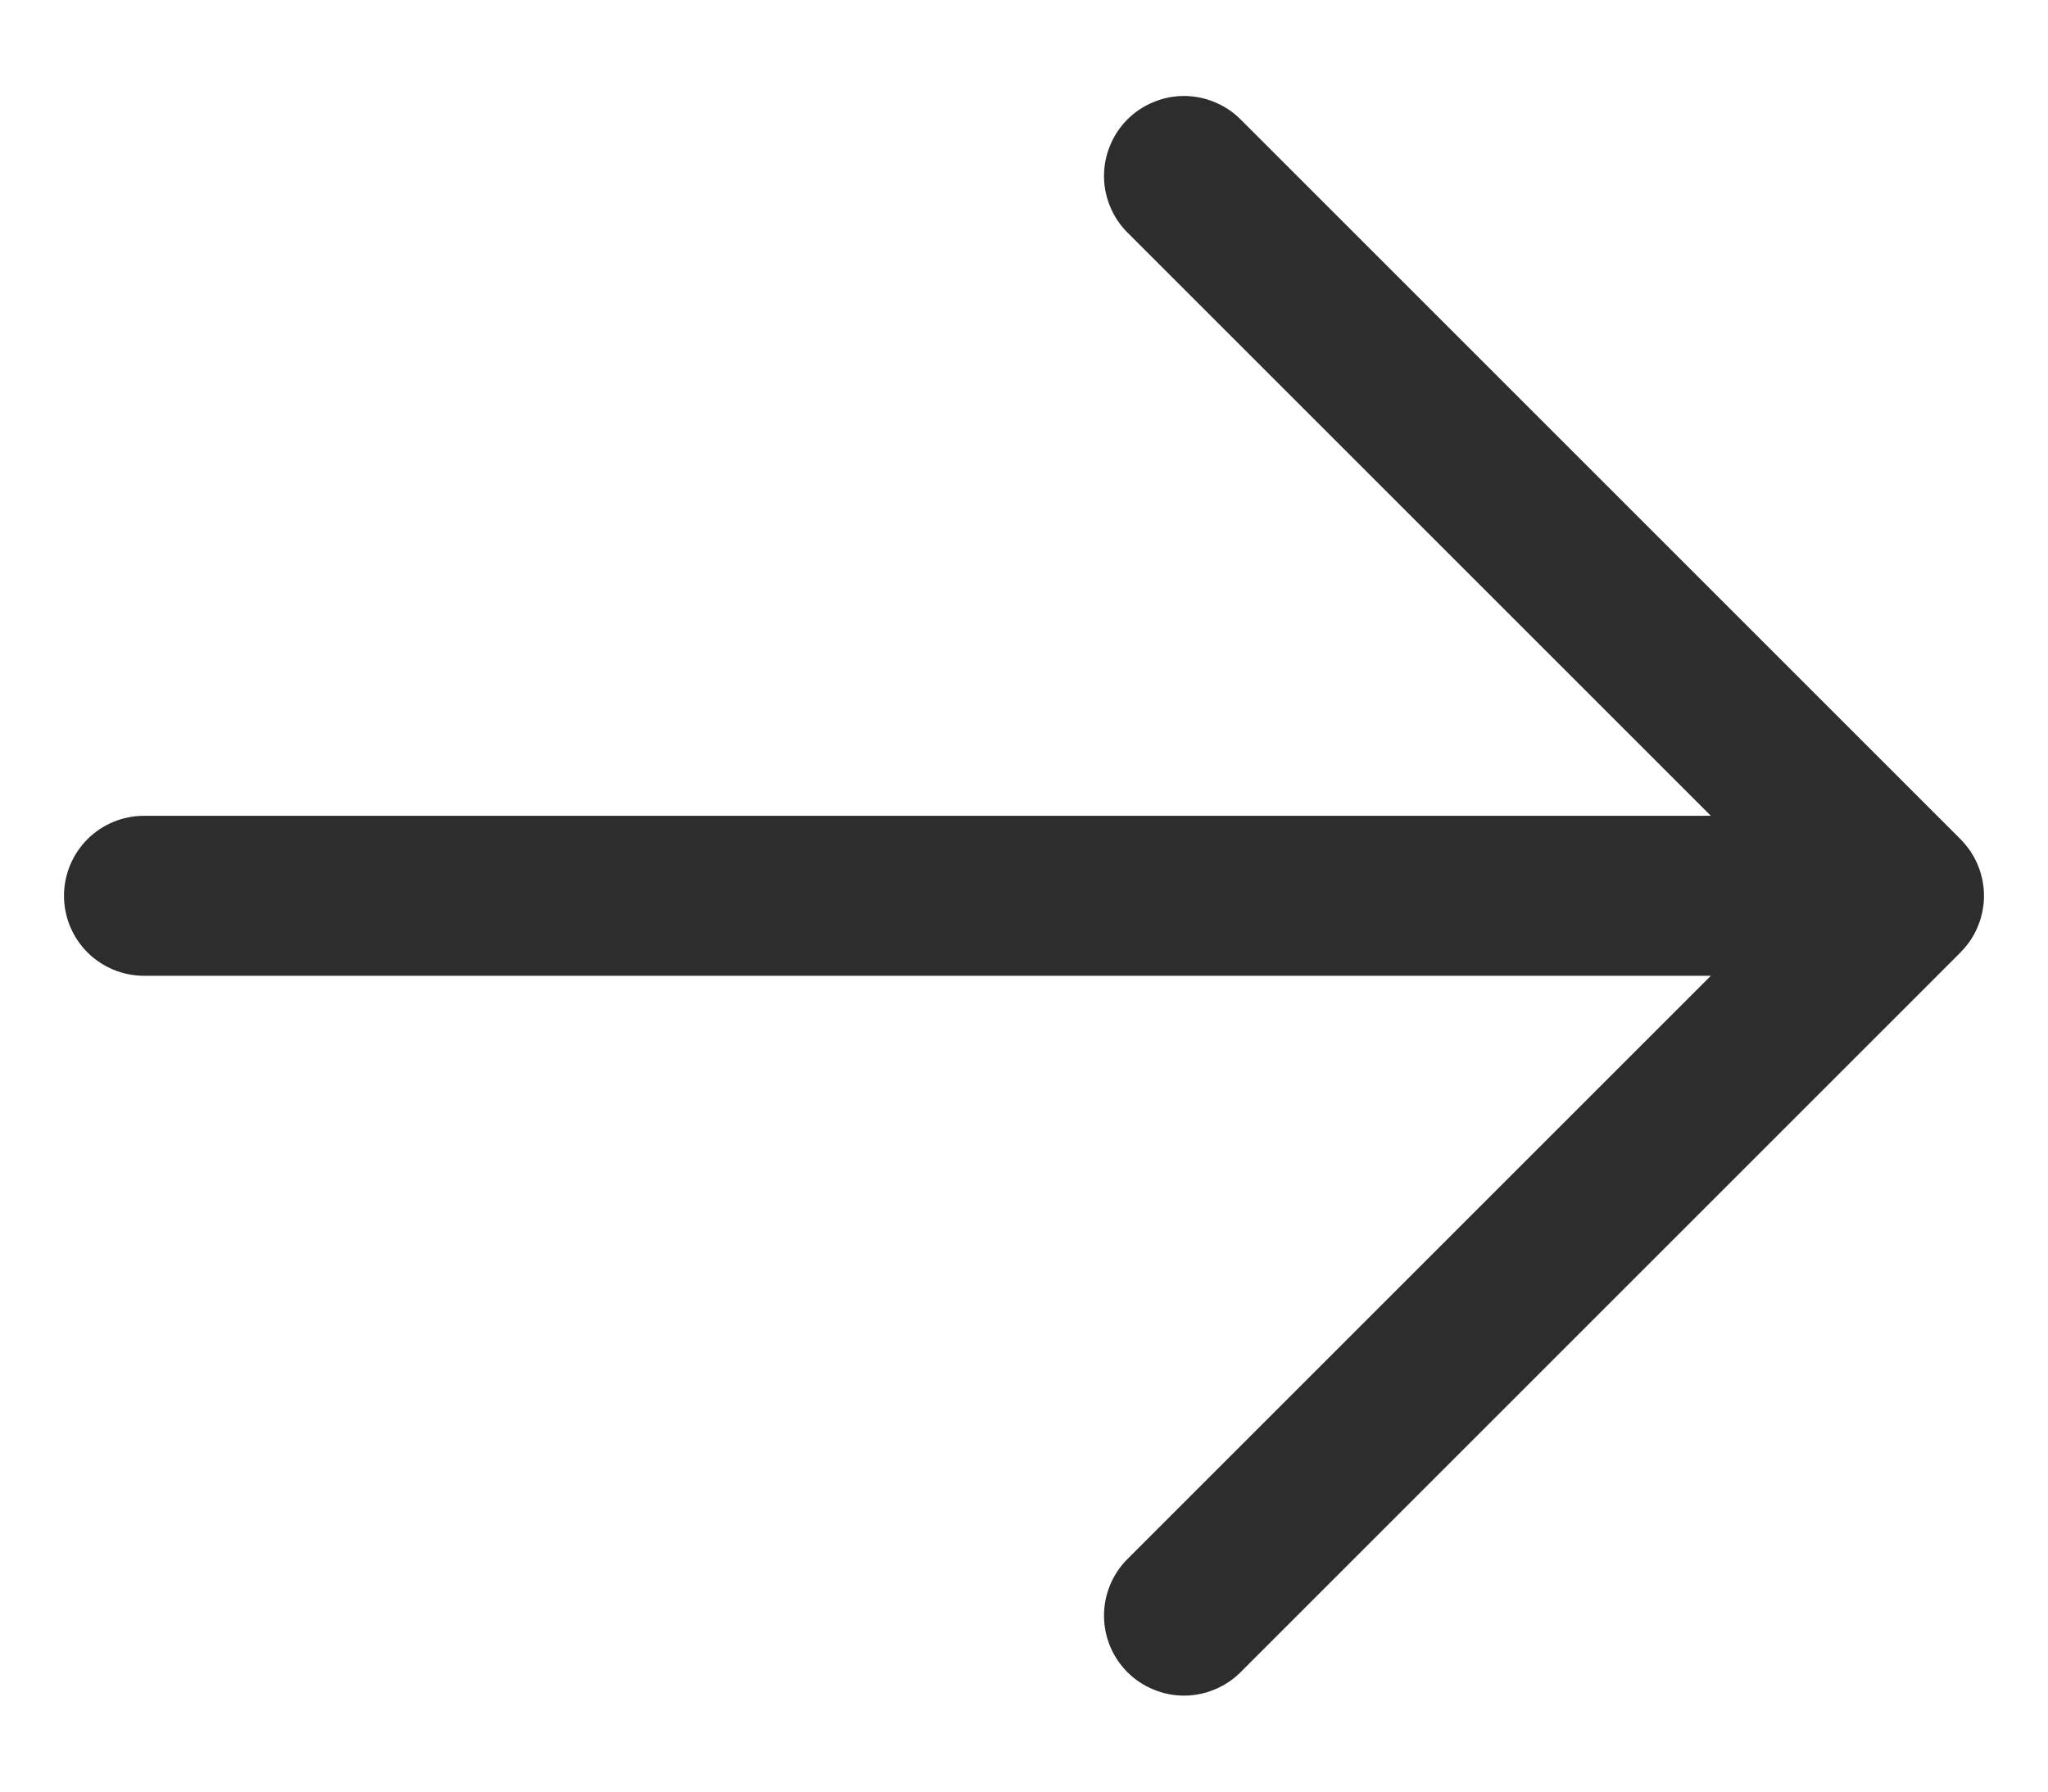 <svg width="16" height="14" viewBox="0 0 16 14" fill="none" xmlns="http://www.w3.org/2000/svg">
<path d="M8.808 13.067C8.691 12.95 8.625 12.791 8.625 12.625C8.625 12.459 8.691 12.3 8.808 12.183L13.366 7.625H1.125C0.959 7.625 0.8 7.559 0.683 7.442C0.566 7.325 0.5 7.166 0.5 7C0.5 6.834 0.566 6.675 0.683 6.558C0.8 6.441 0.959 6.375 1.125 6.375H13.366L8.808 1.817C8.75 1.759 8.704 1.69 8.673 1.614C8.641 1.538 8.625 1.457 8.625 1.375C8.625 1.293 8.641 1.212 8.673 1.136C8.704 1.06 8.75 0.991 8.808 0.933C8.866 0.875 8.935 0.829 9.011 0.798C9.087 0.766 9.168 0.75 9.25 0.75C9.332 0.75 9.413 0.766 9.489 0.798C9.565 0.829 9.634 0.875 9.692 0.933L15.317 6.558C15.319 6.56 15.321 6.562 15.323 6.564C15.335 6.577 15.347 6.59 15.358 6.604C15.364 6.611 15.37 6.619 15.376 6.627C15.382 6.636 15.389 6.644 15.395 6.653C15.401 6.662 15.406 6.671 15.412 6.681C15.416 6.689 15.422 6.697 15.426 6.705C15.431 6.715 15.435 6.724 15.44 6.734C15.444 6.743 15.449 6.752 15.452 6.761C15.456 6.77 15.459 6.78 15.463 6.789C15.466 6.799 15.47 6.809 15.473 6.819C15.476 6.828 15.478 6.837 15.48 6.847C15.483 6.857 15.486 6.867 15.488 6.878C15.49 6.889 15.491 6.9 15.493 6.911C15.494 6.92 15.496 6.929 15.497 6.938C15.499 6.959 15.5 6.979 15.5 7C15.5 7.021 15.499 7.041 15.497 7.062C15.496 7.071 15.494 7.08 15.493 7.089C15.491 7.1 15.49 7.111 15.488 7.122C15.486 7.133 15.483 7.143 15.48 7.153C15.478 7.163 15.476 7.172 15.473 7.181C15.47 7.192 15.466 7.201 15.463 7.211C15.459 7.221 15.456 7.23 15.452 7.239C15.449 7.248 15.444 7.257 15.44 7.266C15.435 7.276 15.431 7.285 15.426 7.295C15.422 7.303 15.416 7.311 15.412 7.319C15.406 7.329 15.401 7.338 15.395 7.347C15.389 7.356 15.382 7.364 15.376 7.373C15.37 7.381 15.364 7.389 15.358 7.396C15.347 7.41 15.335 7.423 15.322 7.436C15.32 7.438 15.319 7.44 15.317 7.442L9.692 13.067C9.634 13.125 9.565 13.171 9.489 13.202C9.413 13.234 9.332 13.25 9.25 13.25C9.168 13.25 9.087 13.234 9.011 13.202C8.935 13.171 8.866 13.125 8.808 13.067Z" fill="#2D2D2D"/>
</svg>
